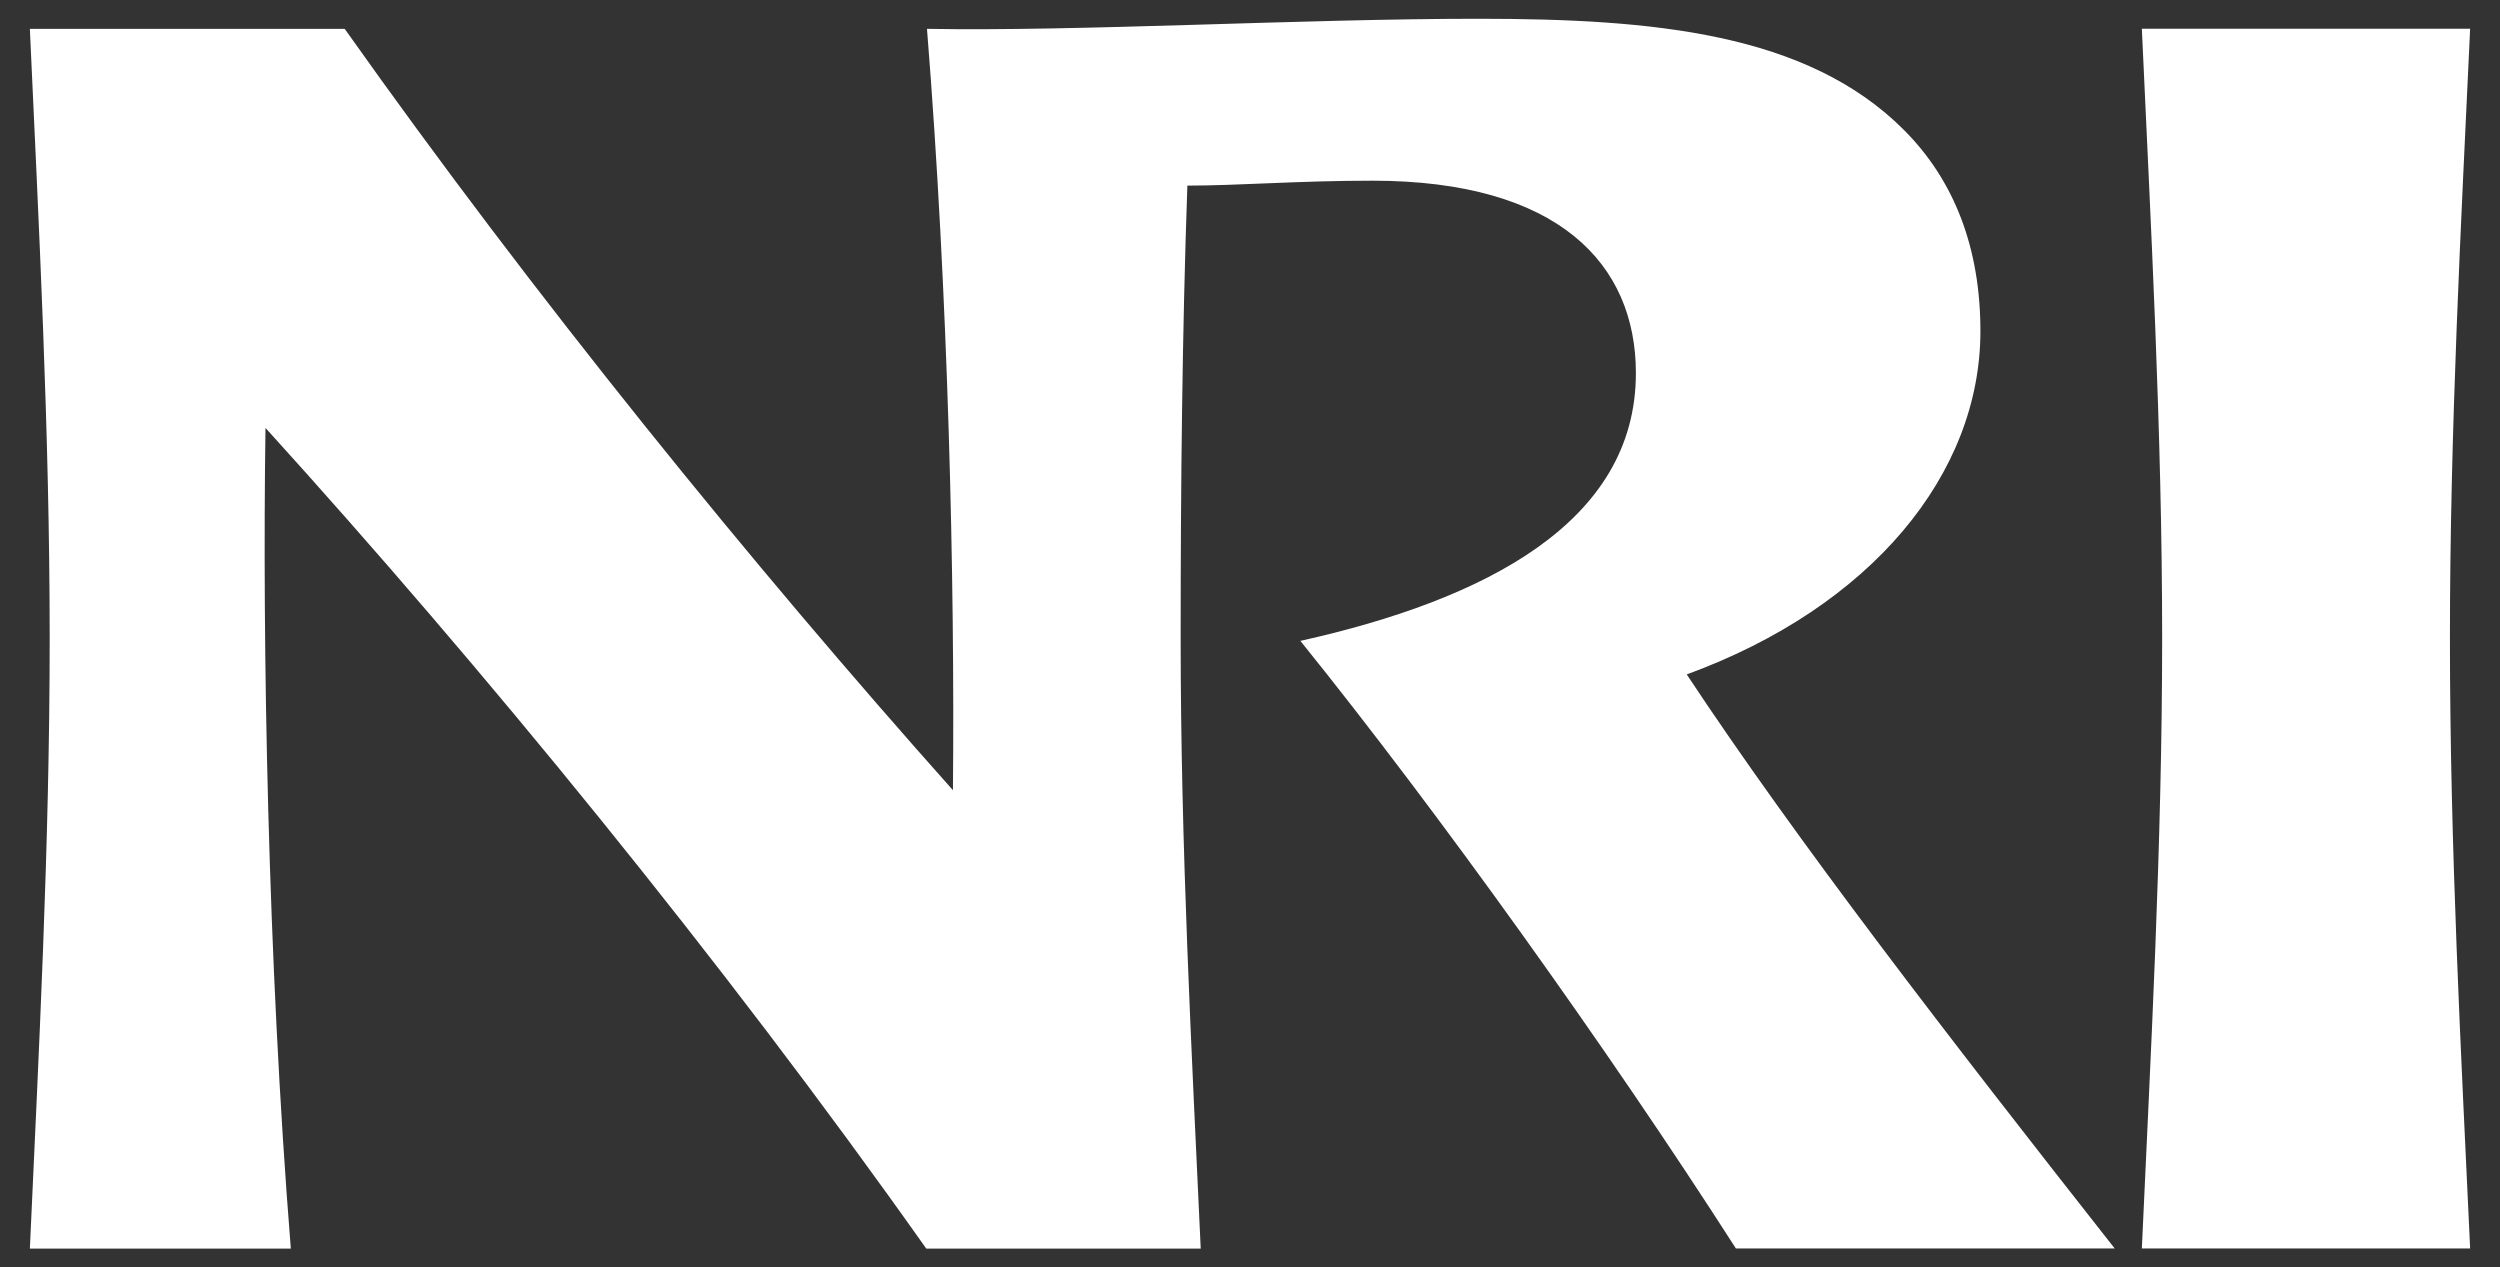 <svg width="73" height="37" viewBox="0 0 73 37" fill="none" xmlns="http://www.w3.org/2000/svg">
<rect x="0" y="0" width="73" height="37" fill="#333333" stroke="none"/>
<g clip-path="url(#clip0_1758_704)">
<g clip-path="url(#clip1_1758_704)">
<path d="M72.128 0.839H62.542C62.798 6.493 63.135 12.565 63.135 18.636C63.135 24.708 62.798 30.79 62.542 36.455H72.128C71.865 30.79 71.538 24.719 71.538 18.636C71.538 12.554 71.865 6.49 72.128 0.839Z" fill="white"/>
<path d="M49.256 19.692C54.648 17.718 57.828 13.838 57.828 9.668C57.828 7.258 57.077 5.273 55.585 3.785C52.756 0.958 48.266 0.548 43.162 0.548C38.059 0.548 31.424 0.923 27.068 0.842C27.689 8.584 27.883 16.946 27.826 23.074C21.926 16.455 15.607 8.668 10.065 0.842H0.872C1.128 6.497 1.451 12.568 1.451 18.64C1.451 24.712 1.128 30.794 0.872 36.459H8.492C7.811 27.956 7.661 18.738 7.752 12.495C14.07 19.461 21.024 27.939 27.047 36.459H35.061C34.801 30.794 34.475 24.722 34.475 18.64C34.475 14.189 34.52 9.717 34.671 5.42C36.142 5.42 37.932 5.276 40.07 5.276C45.514 5.276 47.768 7.714 47.768 10.895C47.768 15.252 43.369 17.511 37.971 18.714C42 23.712 46.95 30.625 50.688 36.455H61.749C56.891 30.278 52.461 24.543 49.252 19.692H49.256Z" fill="white"/>
</g>
</g>
<defs>
<clipPath id="clip0_1758_704">
<rect width="73" height="37" fill="white"/>
</clipPath>
<clipPath id="clip1_1758_704">
<rect width="73" height="37" fill="white"/>
</clipPath>
</defs>
</svg>

